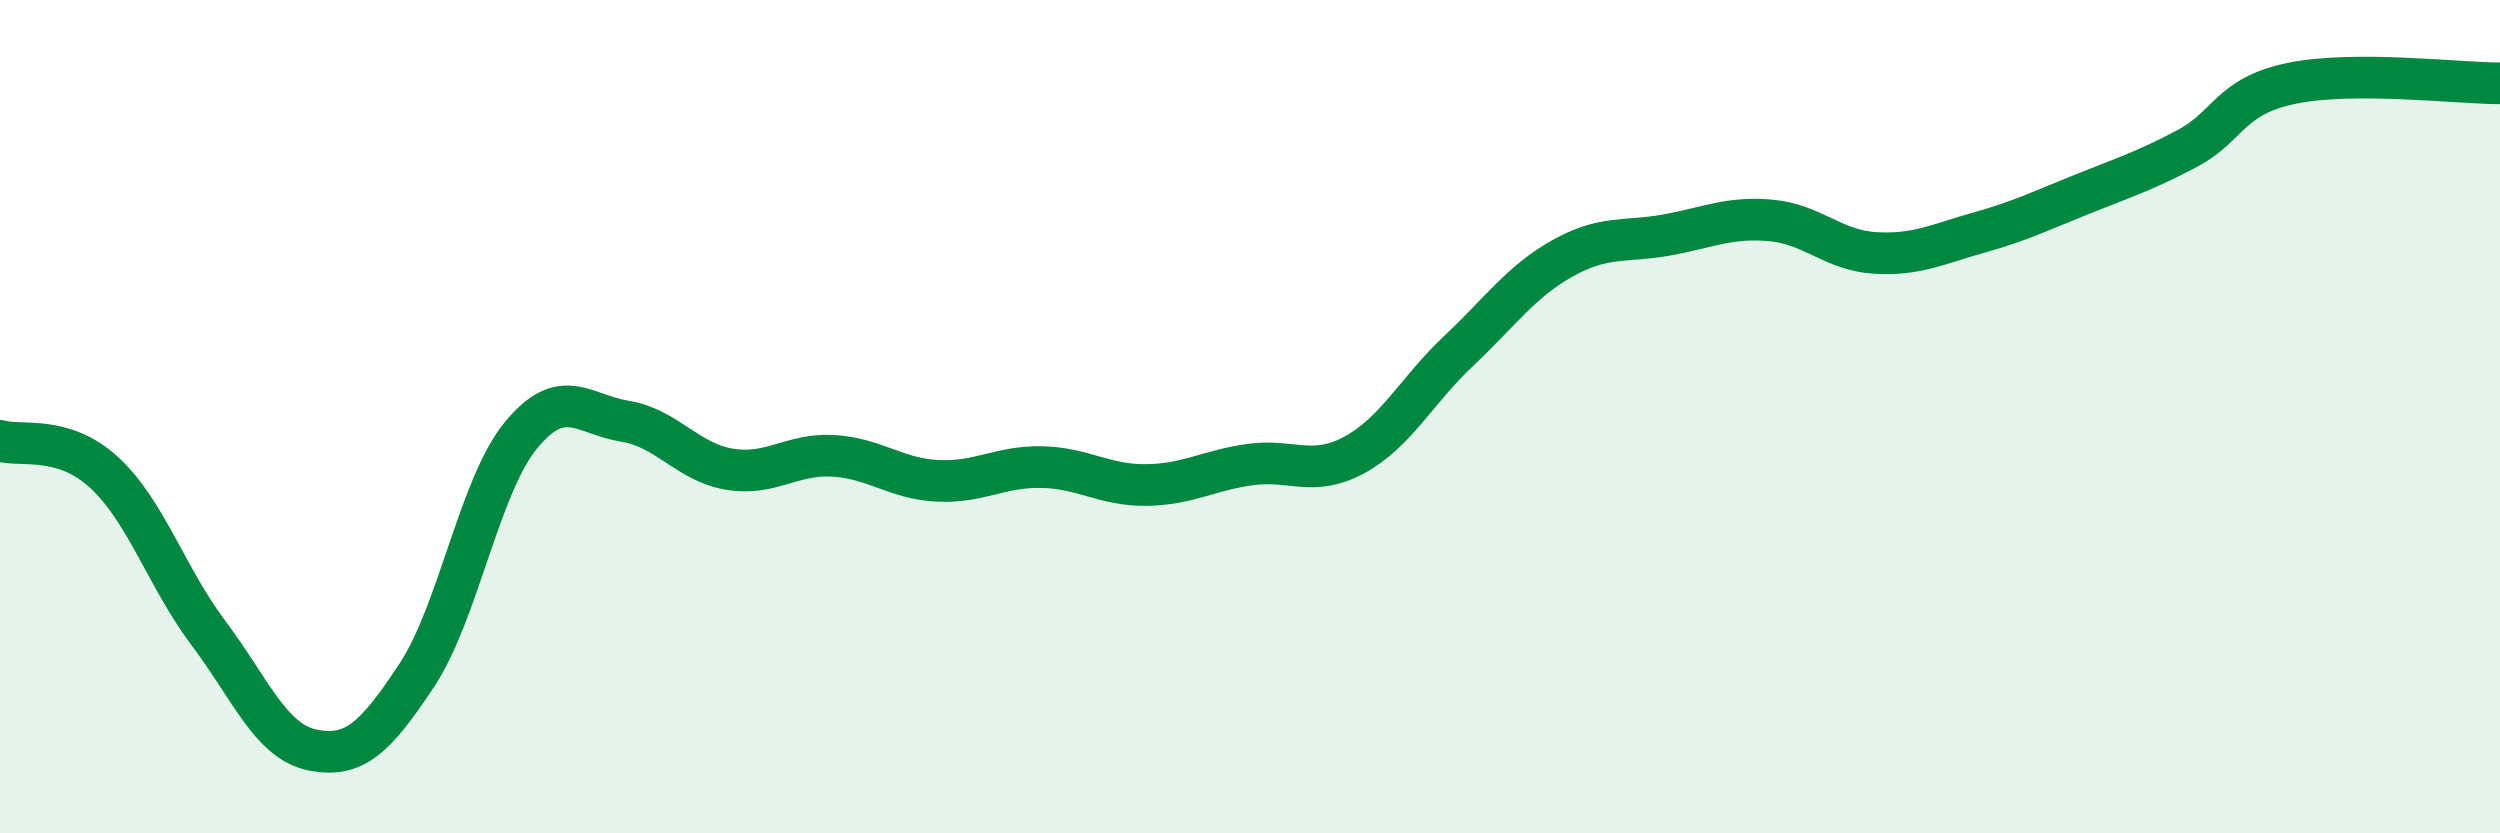 
    <svg width="60" height="20" viewBox="0 0 60 20" xmlns="http://www.w3.org/2000/svg">
      <path
        d="M 0,10.58 C 0.5,10.73 1.5,10.42 2.5,11.34 C 3.5,12.26 4,13.86 5,15.19 C 6,16.52 6.5,17.8 7.5,18 C 8.5,18.2 9,17.72 10,16.21 C 11,14.7 11.5,11.67 12.5,10.45 C 13.5,9.23 14,9.95 15,10.11 C 16,10.27 16.5,11.09 17.5,11.26 C 18.5,11.43 19,10.88 20,10.94 C 21,11 21.5,11.49 22.5,11.54 C 23.5,11.59 24,11.19 25,11.21 C 26,11.23 26.5,11.65 27.5,11.64 C 28.5,11.63 29,11.29 30,11.15 C 31,11.01 31.5,11.46 32.5,10.92 C 33.5,10.38 34,9.37 35,8.43 C 36,7.49 36.5,6.76 37.5,6.2 C 38.5,5.64 39,5.82 40,5.64 C 41,5.46 41.5,5.2 42.5,5.29 C 43.5,5.38 44,6.01 45,6.07 C 46,6.13 46.5,5.86 47.5,5.58 C 48.5,5.3 49,5.05 50,4.65 C 51,4.25 51.5,4.09 52.5,3.56 C 53.5,3.03 53.5,2.31 55,2 C 56.5,1.69 59,2 60,2L60 20L0 20Z"
        fill="#008740"
        opacity="0.1"
        stroke-linecap="round"
        stroke-linejoin="round"
      />
      <path
        d="M 0,10.58 C 0.5,10.73 1.5,10.42 2.5,11.34 C 3.5,12.26 4,13.86 5,15.19 C 6,16.52 6.5,17.8 7.5,18 C 8.5,18.2 9,17.72 10,16.21 C 11,14.7 11.5,11.67 12.5,10.45 C 13.5,9.23 14,9.95 15,10.11 C 16,10.27 16.5,11.09 17.5,11.26 C 18.5,11.43 19,10.88 20,10.94 C 21,11 21.5,11.49 22.5,11.54 C 23.5,11.59 24,11.19 25,11.21 C 26,11.23 26.5,11.65 27.5,11.64 C 28.5,11.63 29,11.29 30,11.15 C 31,11.01 31.5,11.46 32.5,10.92 C 33.5,10.38 34,9.37 35,8.43 C 36,7.49 36.5,6.76 37.5,6.2 C 38.5,5.64 39,5.82 40,5.64 C 41,5.46 41.5,5.2 42.5,5.29 C 43.5,5.38 44,6.01 45,6.07 C 46,6.13 46.5,5.86 47.5,5.58 C 48.5,5.3 49,5.05 50,4.65 C 51,4.25 51.5,4.09 52.5,3.56 C 53.5,3.03 53.5,2.31 55,2 C 56.5,1.69 59,2 60,2"
        stroke="#008740"
        stroke-width="1"
        fill="none"
        stroke-linecap="round"
        stroke-linejoin="round"
      />
    </svg>
  